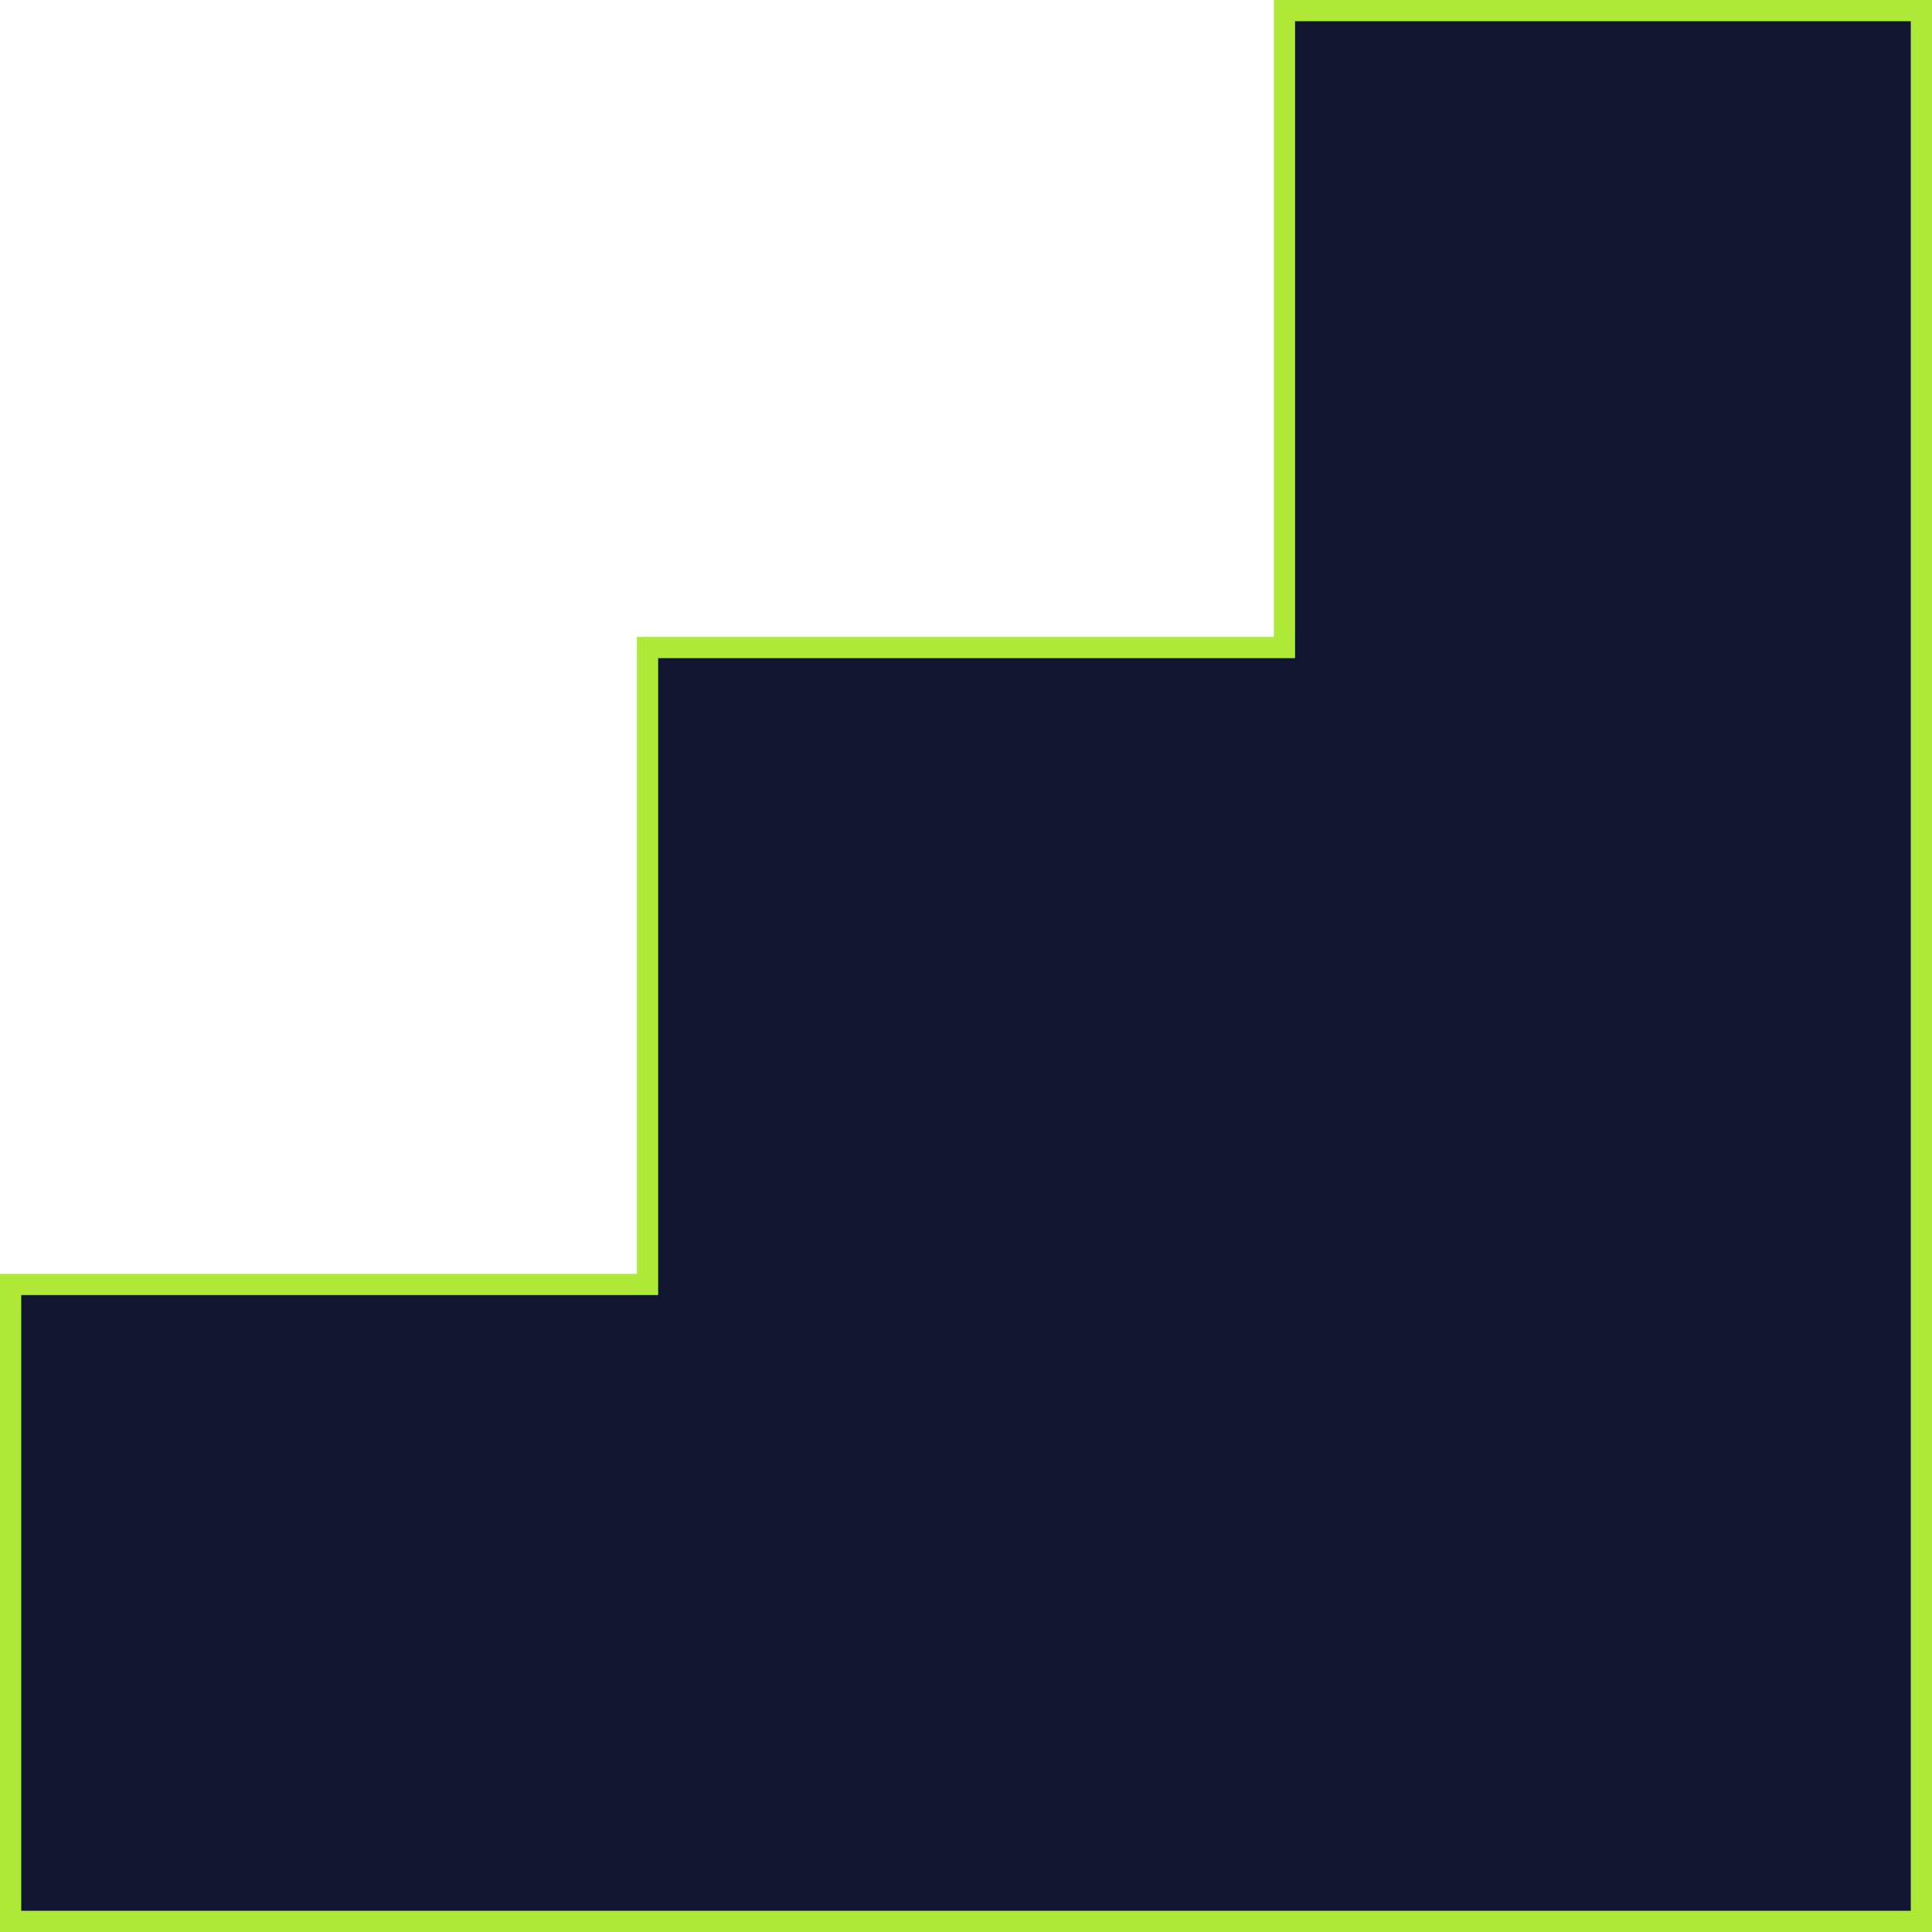 <?xml version="1.0" encoding="UTF-8"?>
<svg id="Layer_2" data-name="Layer 2" xmlns="http://www.w3.org/2000/svg" viewBox="0 0 182 182">
  <defs>
    <style>
      .cls-1 {
        fill: #10162f;
        stroke: #aee938;
        stroke-width: 2px;
      }
    </style>
  </defs>
  <g id="Layer_1-2" data-name="Layer 1">
    <polygon class="cls-1" points="181 1 181 181 1 181 1 121 61 121 61 61 121 61 121 1 181 1"/>
  </g>
</svg>